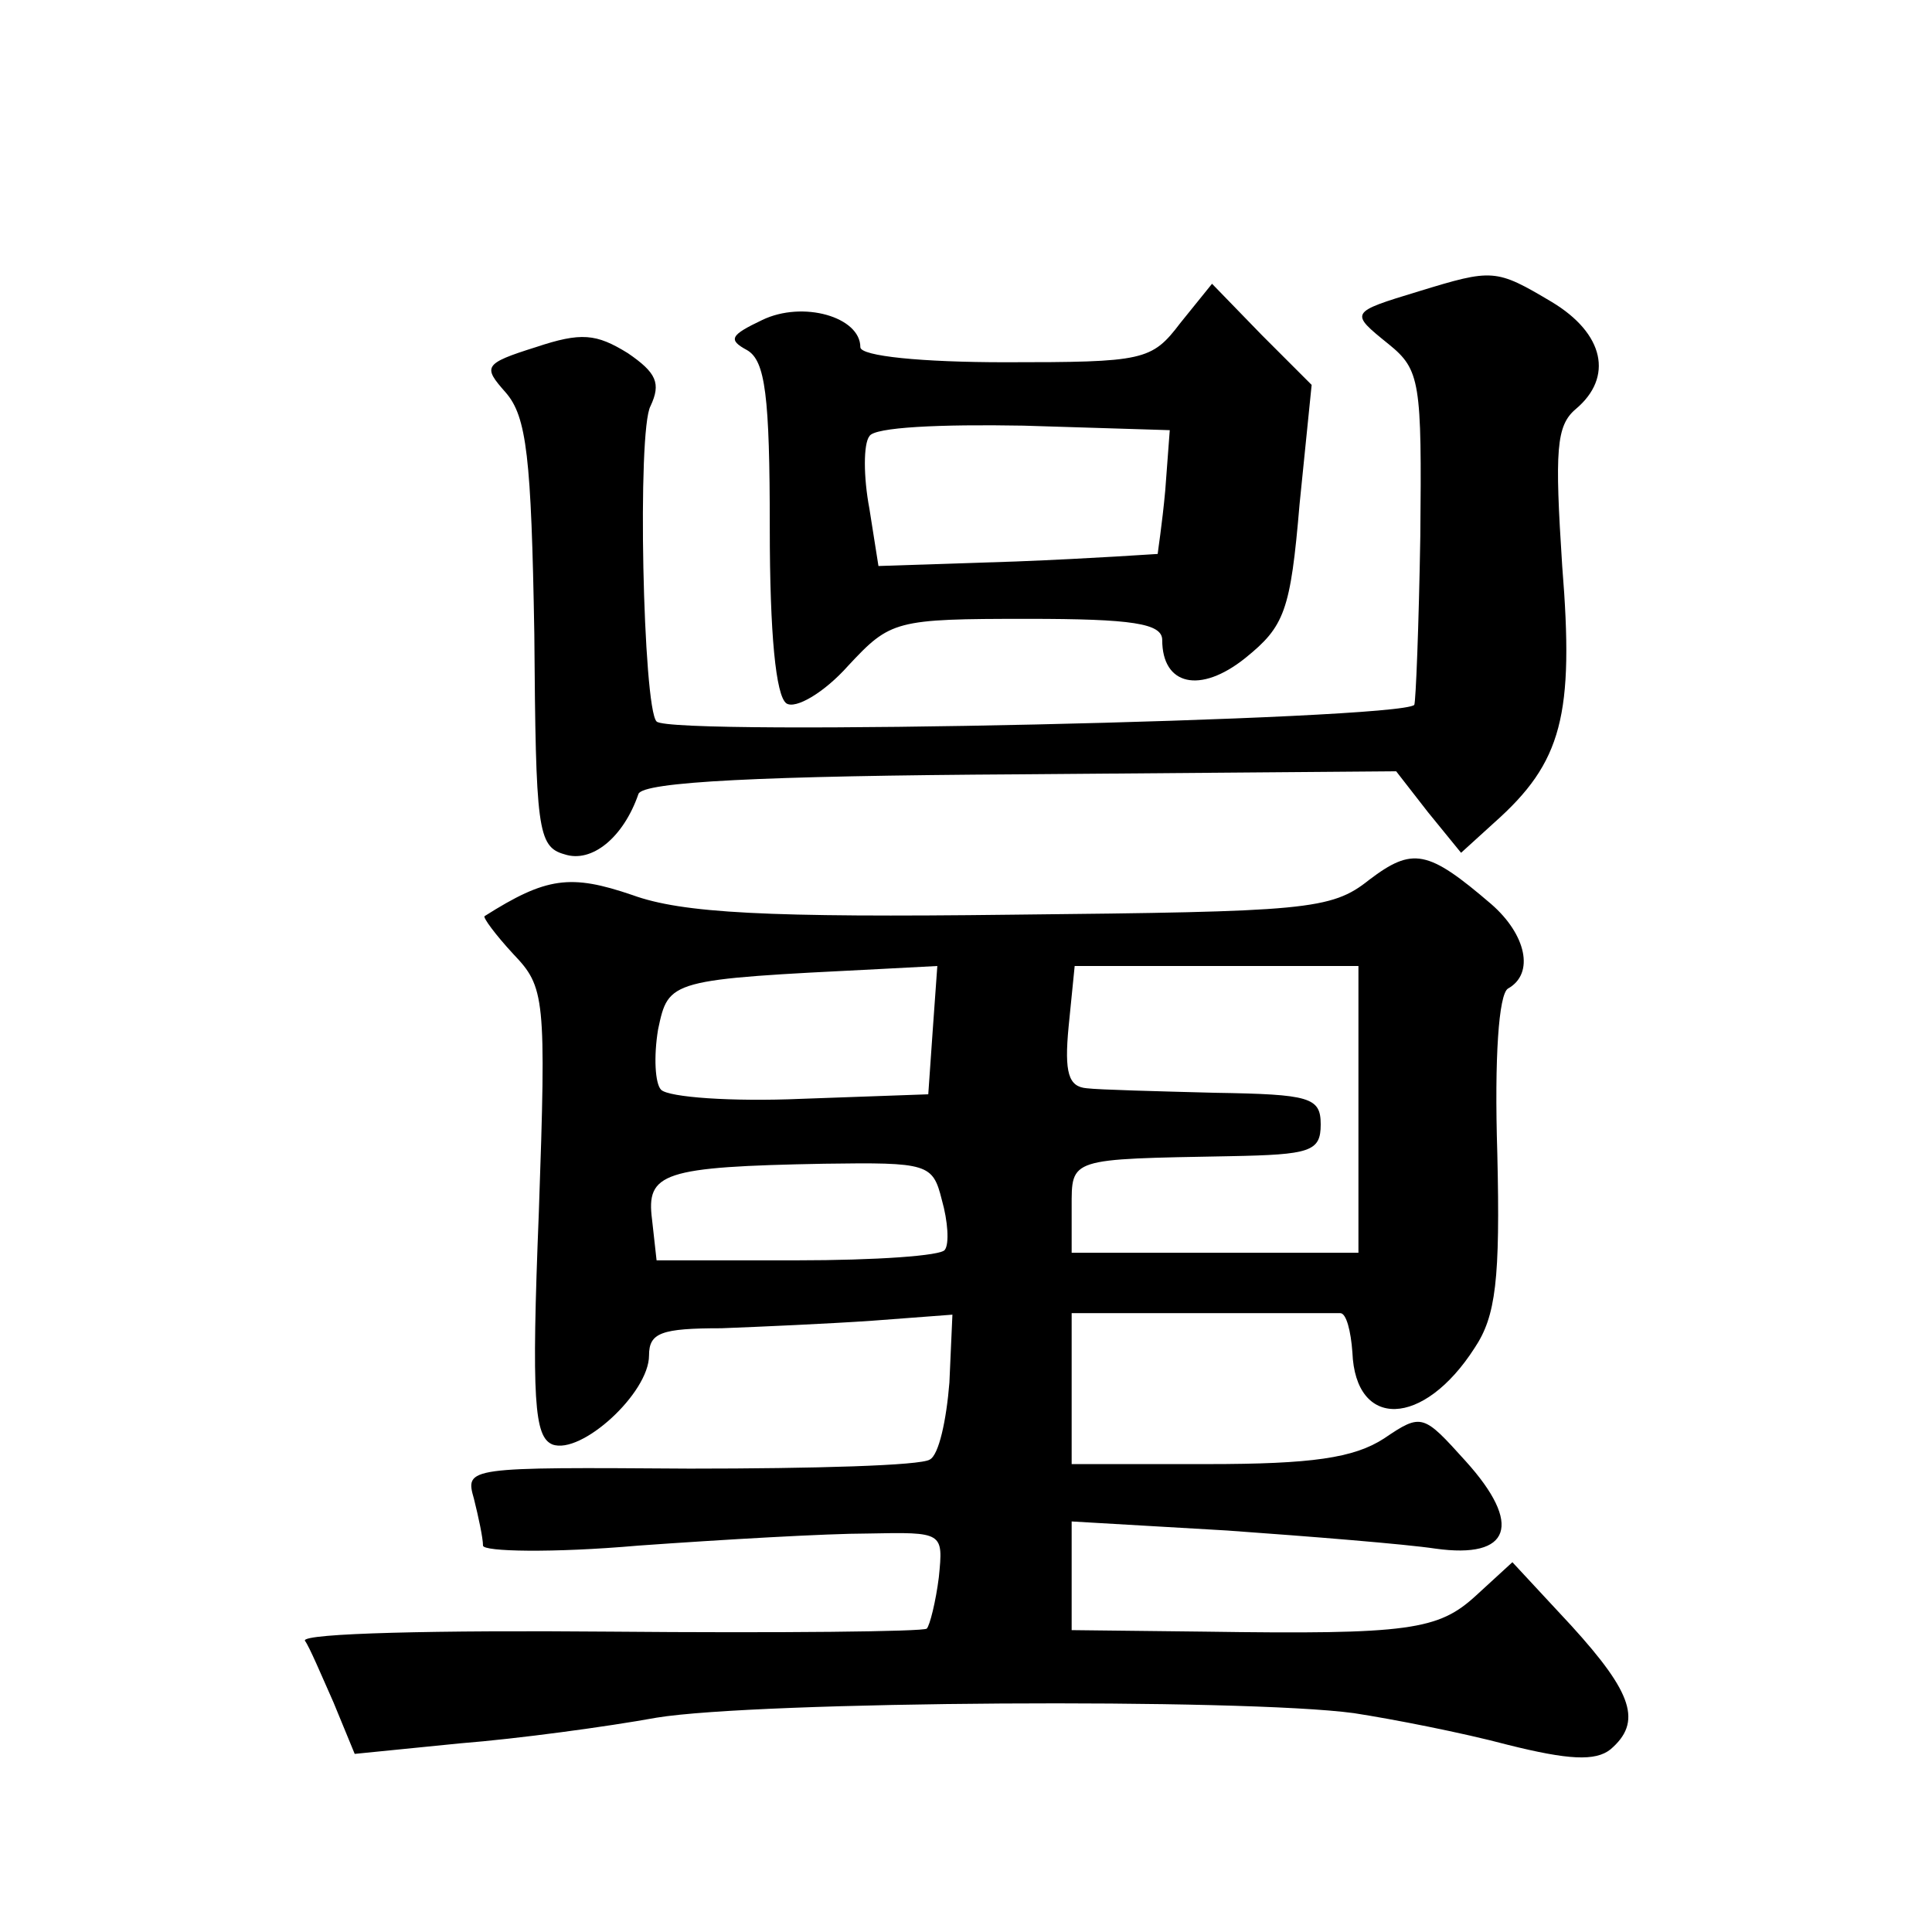 <?xml version="1.0" standalone="no"?>
<!DOCTYPE svg PUBLIC "-//W3C//DTD SVG 20010904//EN"
 "http://www.w3.org/TR/2001/REC-SVG-20010904/DTD/svg10.dtd">
<svg version="1.0" xmlns="http://www.w3.org/2000/svg"
 width="128pt" height="128pt" viewBox="0 0 128 128"
 preserveAspectRatio="xMidYMid meet">
<g transform="translate(0,128) scale(0.1,-0.1)"
fill="#0" stroke="none">
<path d="M940 1087 c-46 -14 -46 -14 -20 -35 21 -17 22 -25 21 -127 -1 -60 -3 -110
-4 -112 -10 -10 -493 -21 -502 -11 -9 9 -13 193 -4 209 7 15 4 22 -15 35 -21 13
-31 14 -61 4 -35 -11 -35 -13 -20 -30 14 -16 17 -43 19 -160 1 -129 2 -141 20 -146
18 -6 39 11 49 40 3 8 81 12 253 13 l249 2 21 -27 22 -27 22 20 c45 40 53 71 45
170 -5 77 -4 93 9 104 25 21 19 50 -16 71 -37 22 -39 22 -88 7z M782 1066 c-19
-25 -24 -26 -116 -26 -55 0 -96 4 -96 10 0 20 -38 31 -65 18 -21 -10 -23 -13 -10
-20 12 -7 15 -30 15 -118 0 -70 4 -111 11 -116 6 -4 25 7 41 25 28 30 31 31 119
31 69 0 89 -3 89 -14 0 -30 25 -36 55 -12 26 21 30 31 36 102 l8 79 -33 33 -33
34 -21 -26z m-10 -111 c-2 -22 -5 -41 -5 -42 -1 0 -43 -3 -94 -5 l-91 -3 -6 38
c-4 21 -4 43 0 48 3 6 47 8 102 7 l97 -3 -3 -40z M907 697 c-25 -20 -42 -21 -236
-23 -163 -2 -219 1 -252 13 -41 14 -57 12 -98 -14 -1 -1 7 -12 19 -25 21 -22 22
-28 17 -171 -5 -125 -3 -149 9 -154 19 -7 64 34 64 59 0 15 8 18 48 18 26 1 71
3 100 5 l53 4 -2 -45 c-2 -25 -7 -48 -13 -51 -6 -4 -77 -6 -159 -6 -148 1 -149
1 -143 -20 3 -12 6 -26 6 -31 0 -4 46 -5 103 0 56 4 125 8 152 8 50 1 50 1 47 -29
-2 -16 -6 -32 -8 -34 -2 -2 -97 -3 -210 -2 -113 1 -204 -1 -202 -6 3 -4 11 -23
19 -41 l14 -34 70 7 c38 3 97 11 130 17 67 11 388 13 462 3 26 -4 72 -13 102 -21
40 -10 58 -11 68 -3 21 18 15 37 -26 82 l-39 42 -24 -22 c-25 -23 -44 -26 -180
-24 l-88 1 0 36 0 36 103 -6 c56 -4 118 -9 138 -12 50 -7 58 16 20 58 -28 31 -29
32 -54 15 -20 -13 -48 -17 -117 -17 l-90 0 0 50 0 50 85 0 c47 0 88 0 93 0 4 0
7 -12 8 -26 2 -51 47 -50 81 3 14 21 17 45 15 129 -2 64 1 105 7 109 18 10 12 36
-11 56 -42 36 -52 38 -81 16z m-289 -99 l-3 -43 -84 -3 c-46 -2 -88 1 -93 6 -4
4 -5 22 -2 40 7 33 7 33 147 40 l38 2 -3 -42z m282 -53 l0 -95 -95 0 -95 0 0 30
c0 33 -2 32 105 34 53 1 60 3 60 21 0 18 -7 20 -70 21 -38 1 -77 2 -85 3 -12 1
-15 10 -12 41 l4 40 94 0 94 0 0 -95z m-276 -60 c4 -14 5 -29 2 -33 -2 -4 -46 -7
-98 -7 l-93 0 -3 27 c-4 31 7 35 114 37 69 1 72 0 78 -24z"/>
</g>
</svg>
